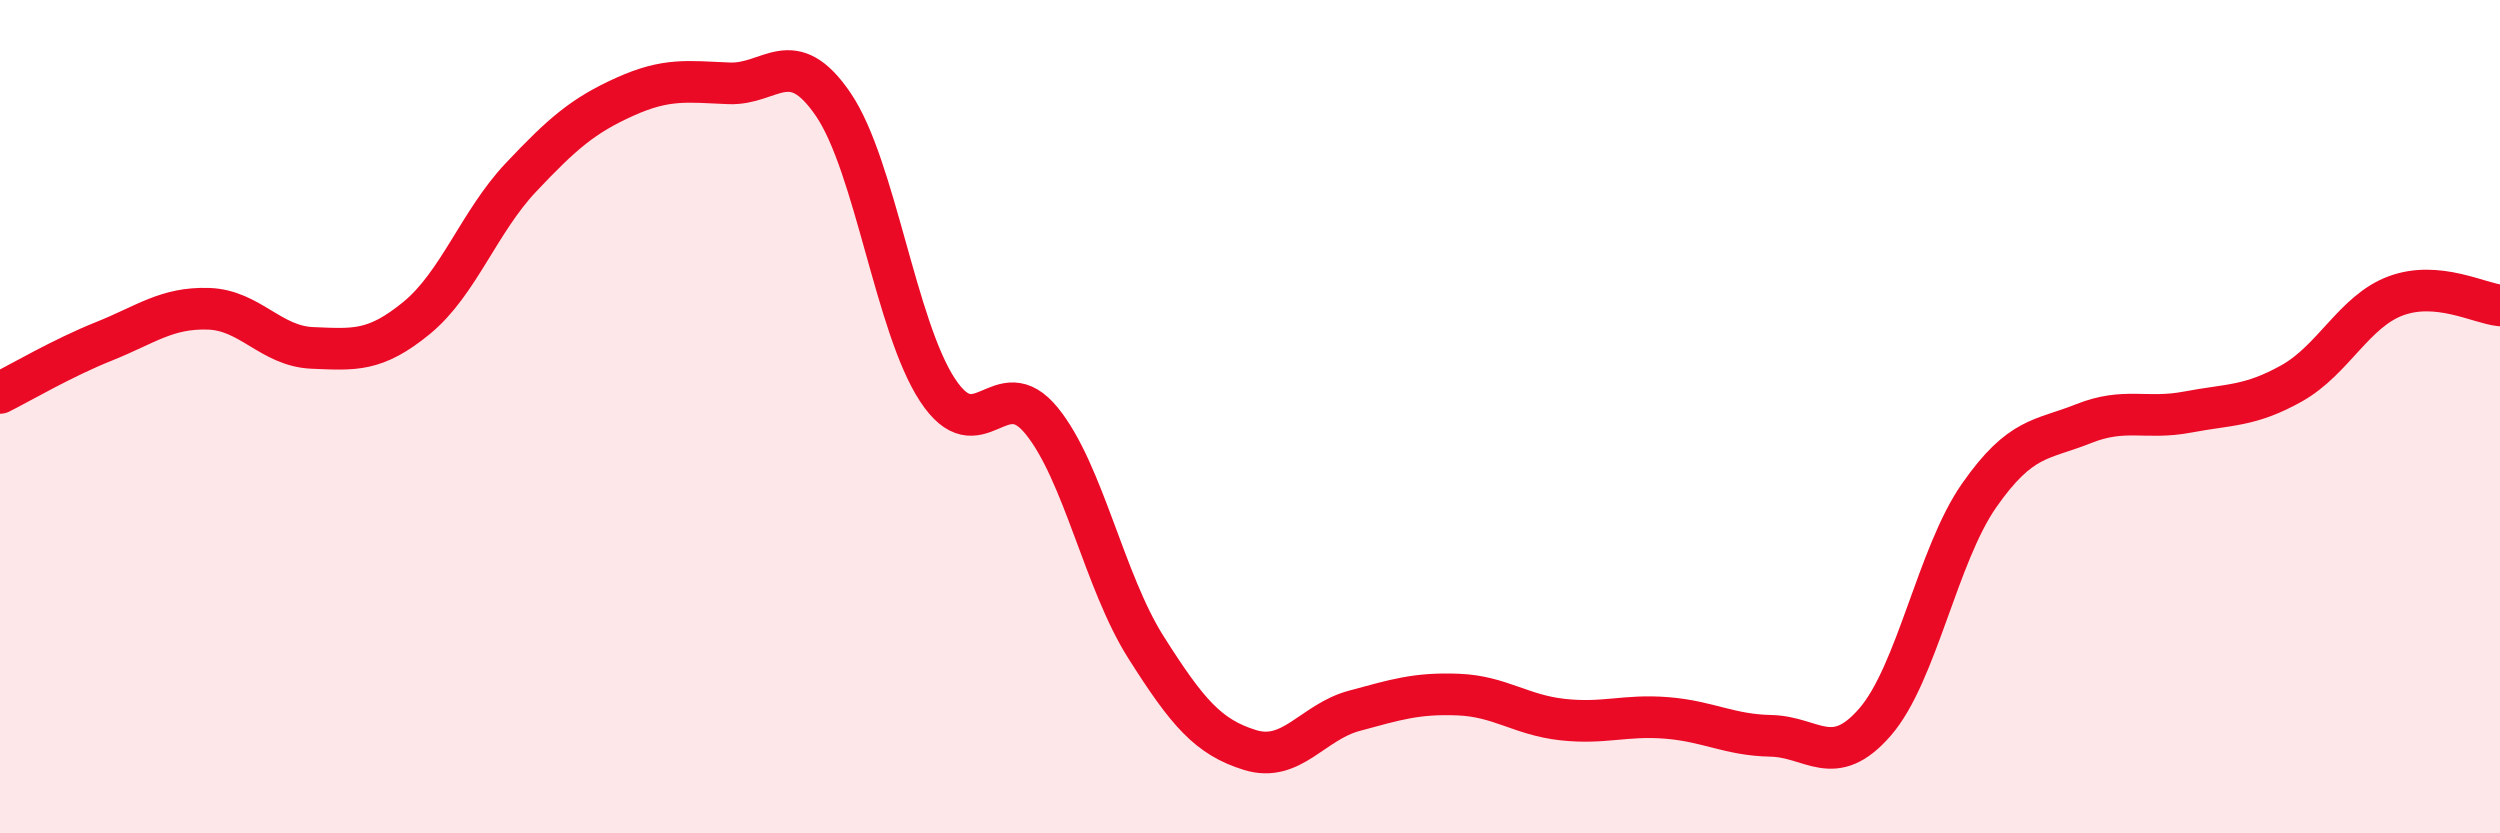 
    <svg width="60" height="20" viewBox="0 0 60 20" xmlns="http://www.w3.org/2000/svg">
      <path
        d="M 0,9.43 C 0.5,9.18 1.5,8.59 2.5,8.19 C 3.5,7.79 4,7.38 5,7.41 C 6,7.44 6.5,8.31 7.5,8.35 C 8.5,8.39 9,8.45 10,7.63 C 11,6.81 11.5,5.32 12.5,4.26 C 13.5,3.2 14,2.77 15,2.32 C 16,1.87 16.5,1.96 17.5,2 C 18.5,2.04 19,1.04 20,2.51 C 21,3.98 21.5,7.84 22.5,9.36 C 23.5,10.88 24,8.87 25,10.1 C 26,11.33 26.5,13.95 27.5,15.53 C 28.5,17.11 29,17.69 30,18 C 31,18.31 31.5,17.33 32.5,17.06 C 33.5,16.79 34,16.63 35,16.67 C 36,16.71 36.5,17.16 37.5,17.27 C 38.5,17.38 39,17.15 40,17.23 C 41,17.31 41.5,17.64 42.5,17.66 C 43.5,17.68 44,18.48 45,17.33 C 46,16.18 46.5,13.32 47.5,11.89 C 48.5,10.46 49,10.57 50,10.17 C 51,9.77 51.5,10.08 52.5,9.89 C 53.5,9.7 54,9.76 55,9.2 C 56,8.64 56.5,7.47 57.5,7.1 C 58.5,6.73 59.5,7.28 60,7.33L60 20L0 20Z"
        fill="#EB0A25"
        opacity="0.1"
        stroke-linecap="round"
        stroke-linejoin="round"
      />
      <path
        d="M 0,9.43 C 0.5,9.18 1.5,8.59 2.5,8.19 C 3.5,7.79 4,7.38 5,7.41 C 6,7.44 6.5,8.31 7.5,8.35 C 8.5,8.39 9,8.45 10,7.63 C 11,6.81 11.5,5.32 12.5,4.26 C 13.5,3.2 14,2.77 15,2.32 C 16,1.87 16.5,1.96 17.5,2 C 18.5,2.04 19,1.04 20,2.51 C 21,3.98 21.5,7.84 22.5,9.36 C 23.5,10.88 24,8.87 25,10.1 C 26,11.33 26.5,13.95 27.5,15.53 C 28.5,17.11 29,17.69 30,18 C 31,18.31 31.5,17.33 32.5,17.06 C 33.5,16.79 34,16.63 35,16.67 C 36,16.71 36.5,17.16 37.5,17.27 C 38.5,17.38 39,17.15 40,17.23 C 41,17.31 41.5,17.64 42.5,17.66 C 43.5,17.68 44,18.48 45,17.33 C 46,16.18 46.5,13.32 47.5,11.89 C 48.5,10.46 49,10.57 50,10.17 C 51,9.77 51.5,10.08 52.5,9.89 C 53.5,9.7 54,9.76 55,9.2 C 56,8.64 56.5,7.47 57.5,7.1 C 58.5,6.73 59.5,7.28 60,7.33"
        stroke="#EB0A25"
        stroke-width="1"
        fill="none"
        stroke-linecap="round"
        stroke-linejoin="round"
      />
    </svg>
  